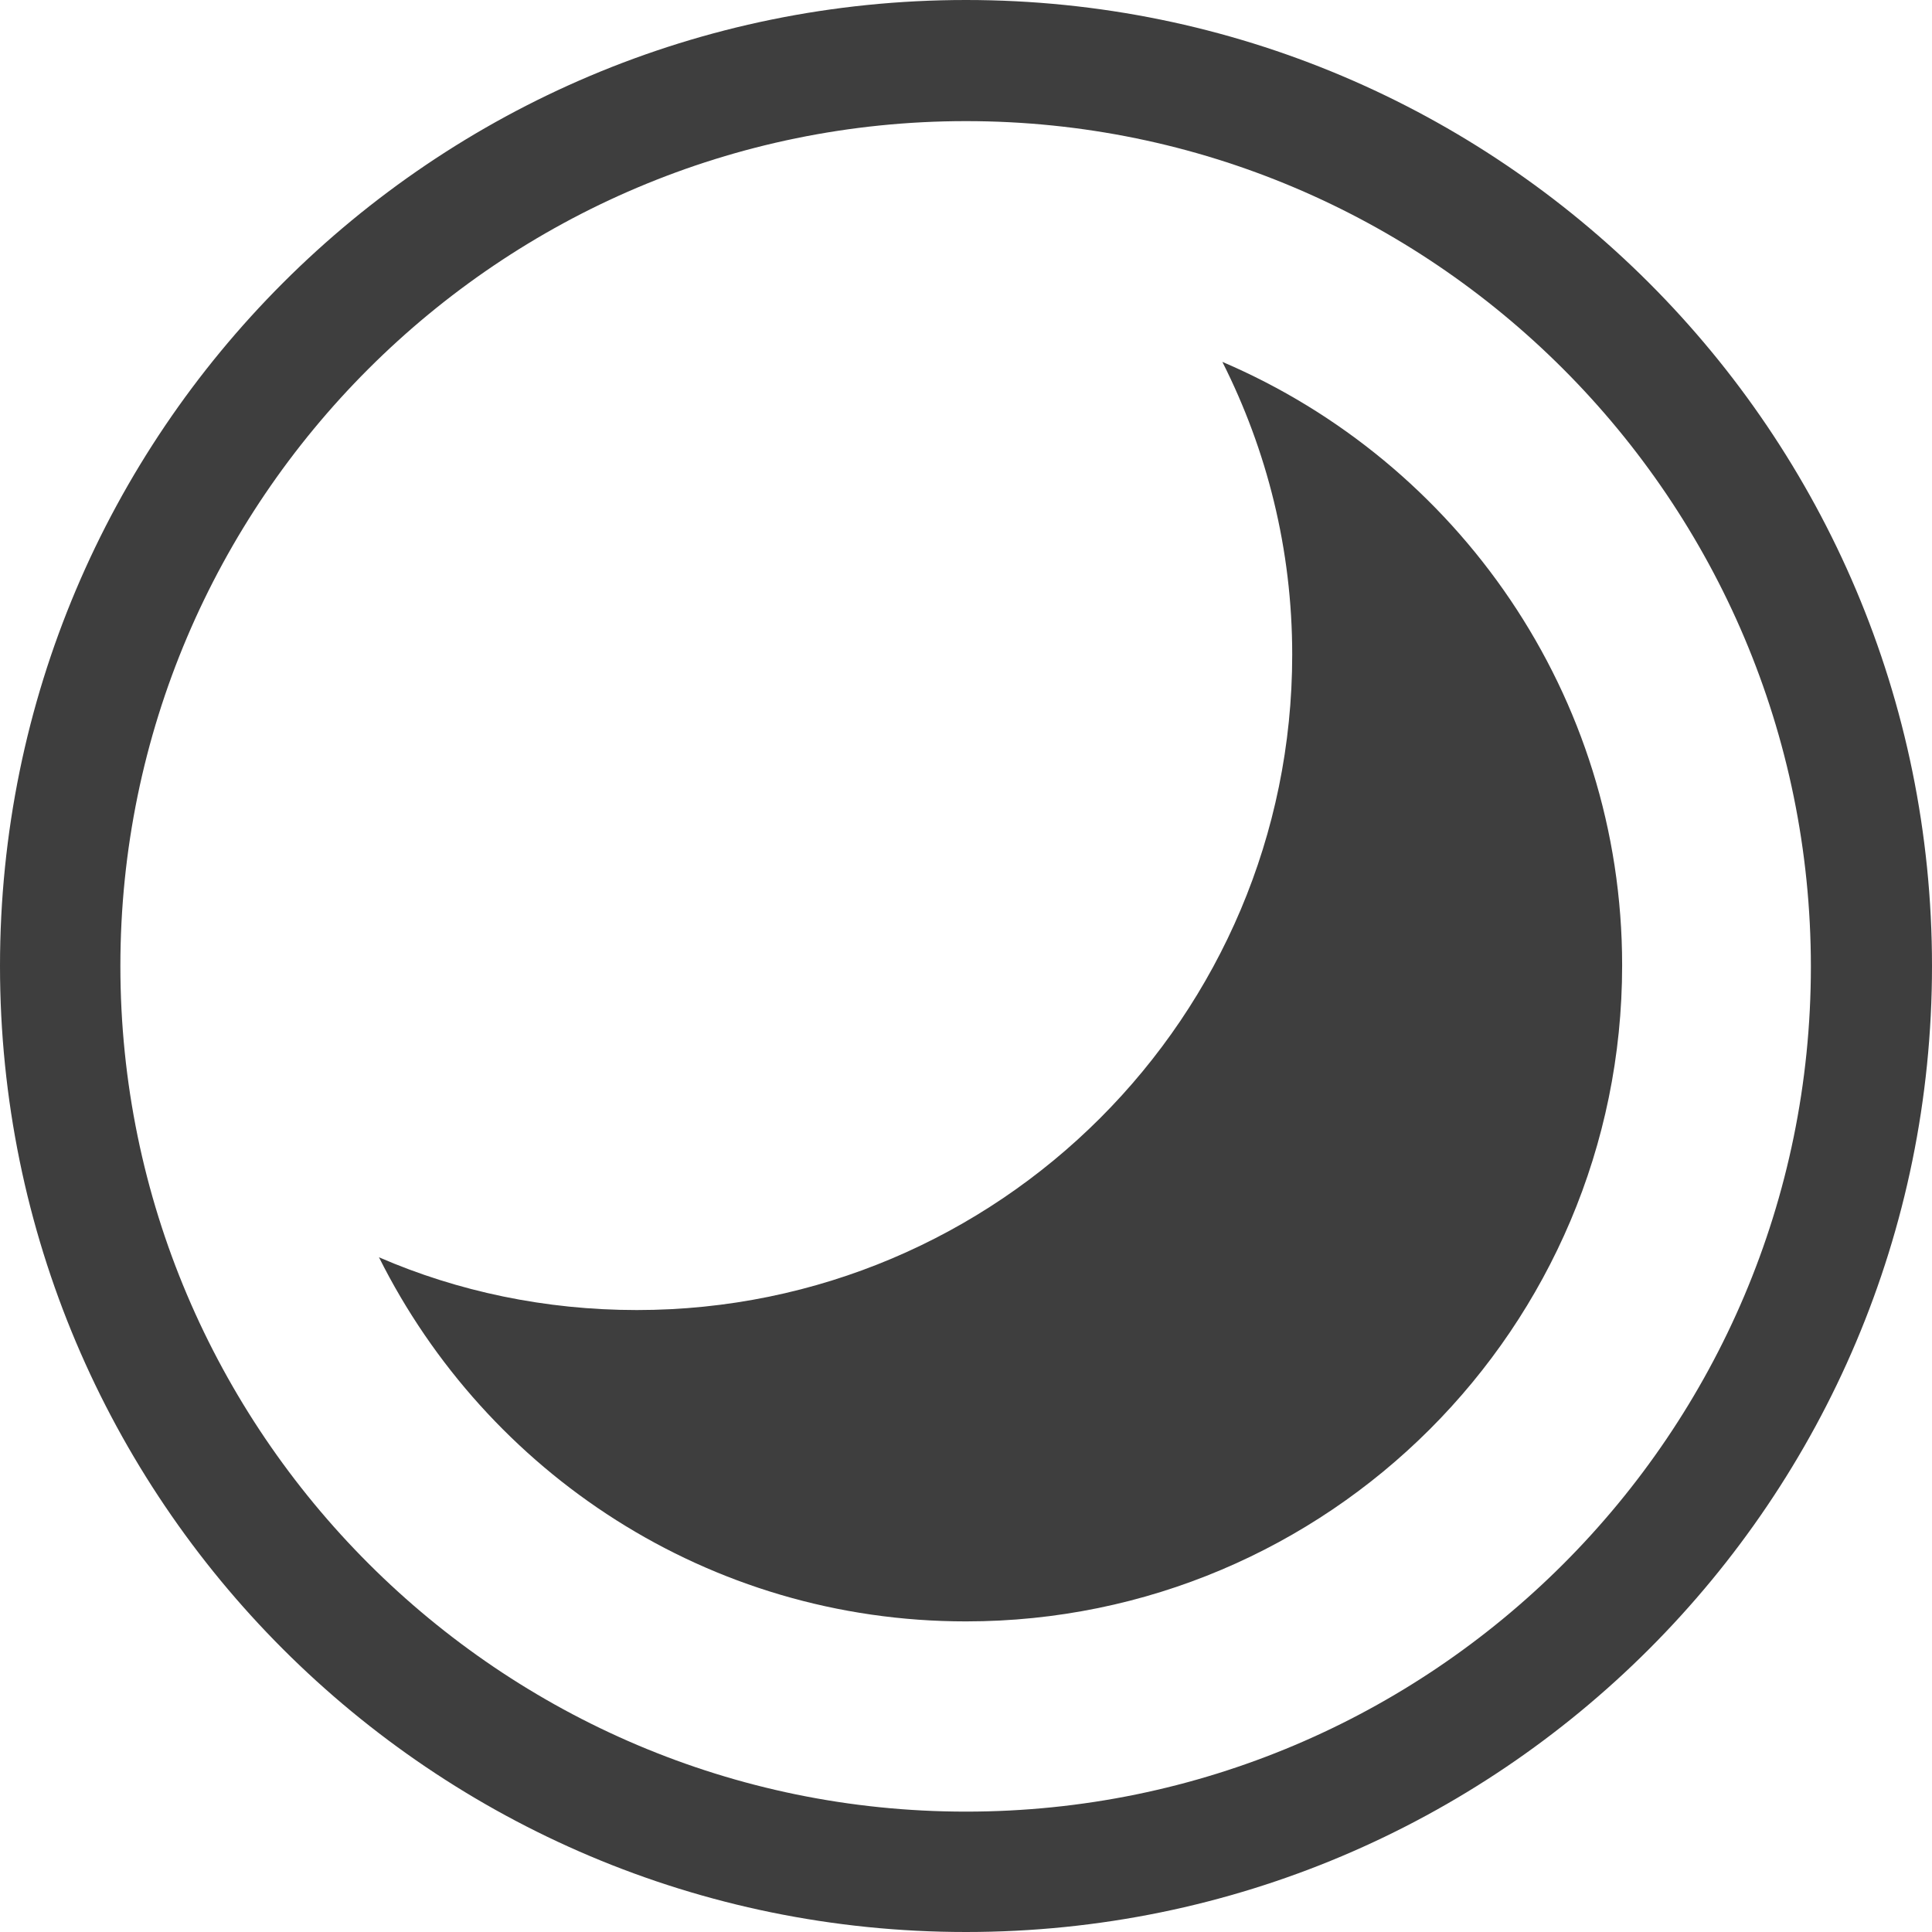 <?xml version="1.0" encoding="utf-8"?>
<!-- Generator: Adobe Illustrator 25.2.1, SVG Export Plug-In . SVG Version: 6.00 Build 0)  -->
<svg version="1.1" id="Lager_1" xmlns="http://www.w3.org/2000/svg" xmlns:xlink="http://www.w3.org/1999/xlink" x="0px" y="0px"
	 viewBox="0 0 26 26" style="enable-background:new 0 0 26 26;" xml:space="preserve">
<style type="text/css">
	.st0{fill:#3E3E3E;}
</style>
<path class="st0" d="M13,1.63c6.27,0,11.37,5.1,11.37,11.38S19.27,24.38,13,24.38S1.62,19.27,1.62,13S6.73,1.63,13,1.63 M13,0
	C5.82,0,0,5.82,0,13s5.82,13,13,13s13-5.82,13-13S20.18,0,13,0L13,0z"/>
<path class="st0" d="M16.45,4.87c0.6,1.19,0.94,2.52,0.94,3.94c0,4.87-3.95,8.82-8.82,8.82c-1.23,0-2.41-0.25-3.47-0.71
	c1.45,2.9,4.43,4.9,7.9,4.9c4.87,0,8.83-3.95,8.83-8.83C21.83,9.35,19.61,6.22,16.45,4.87z"/>
</svg>
